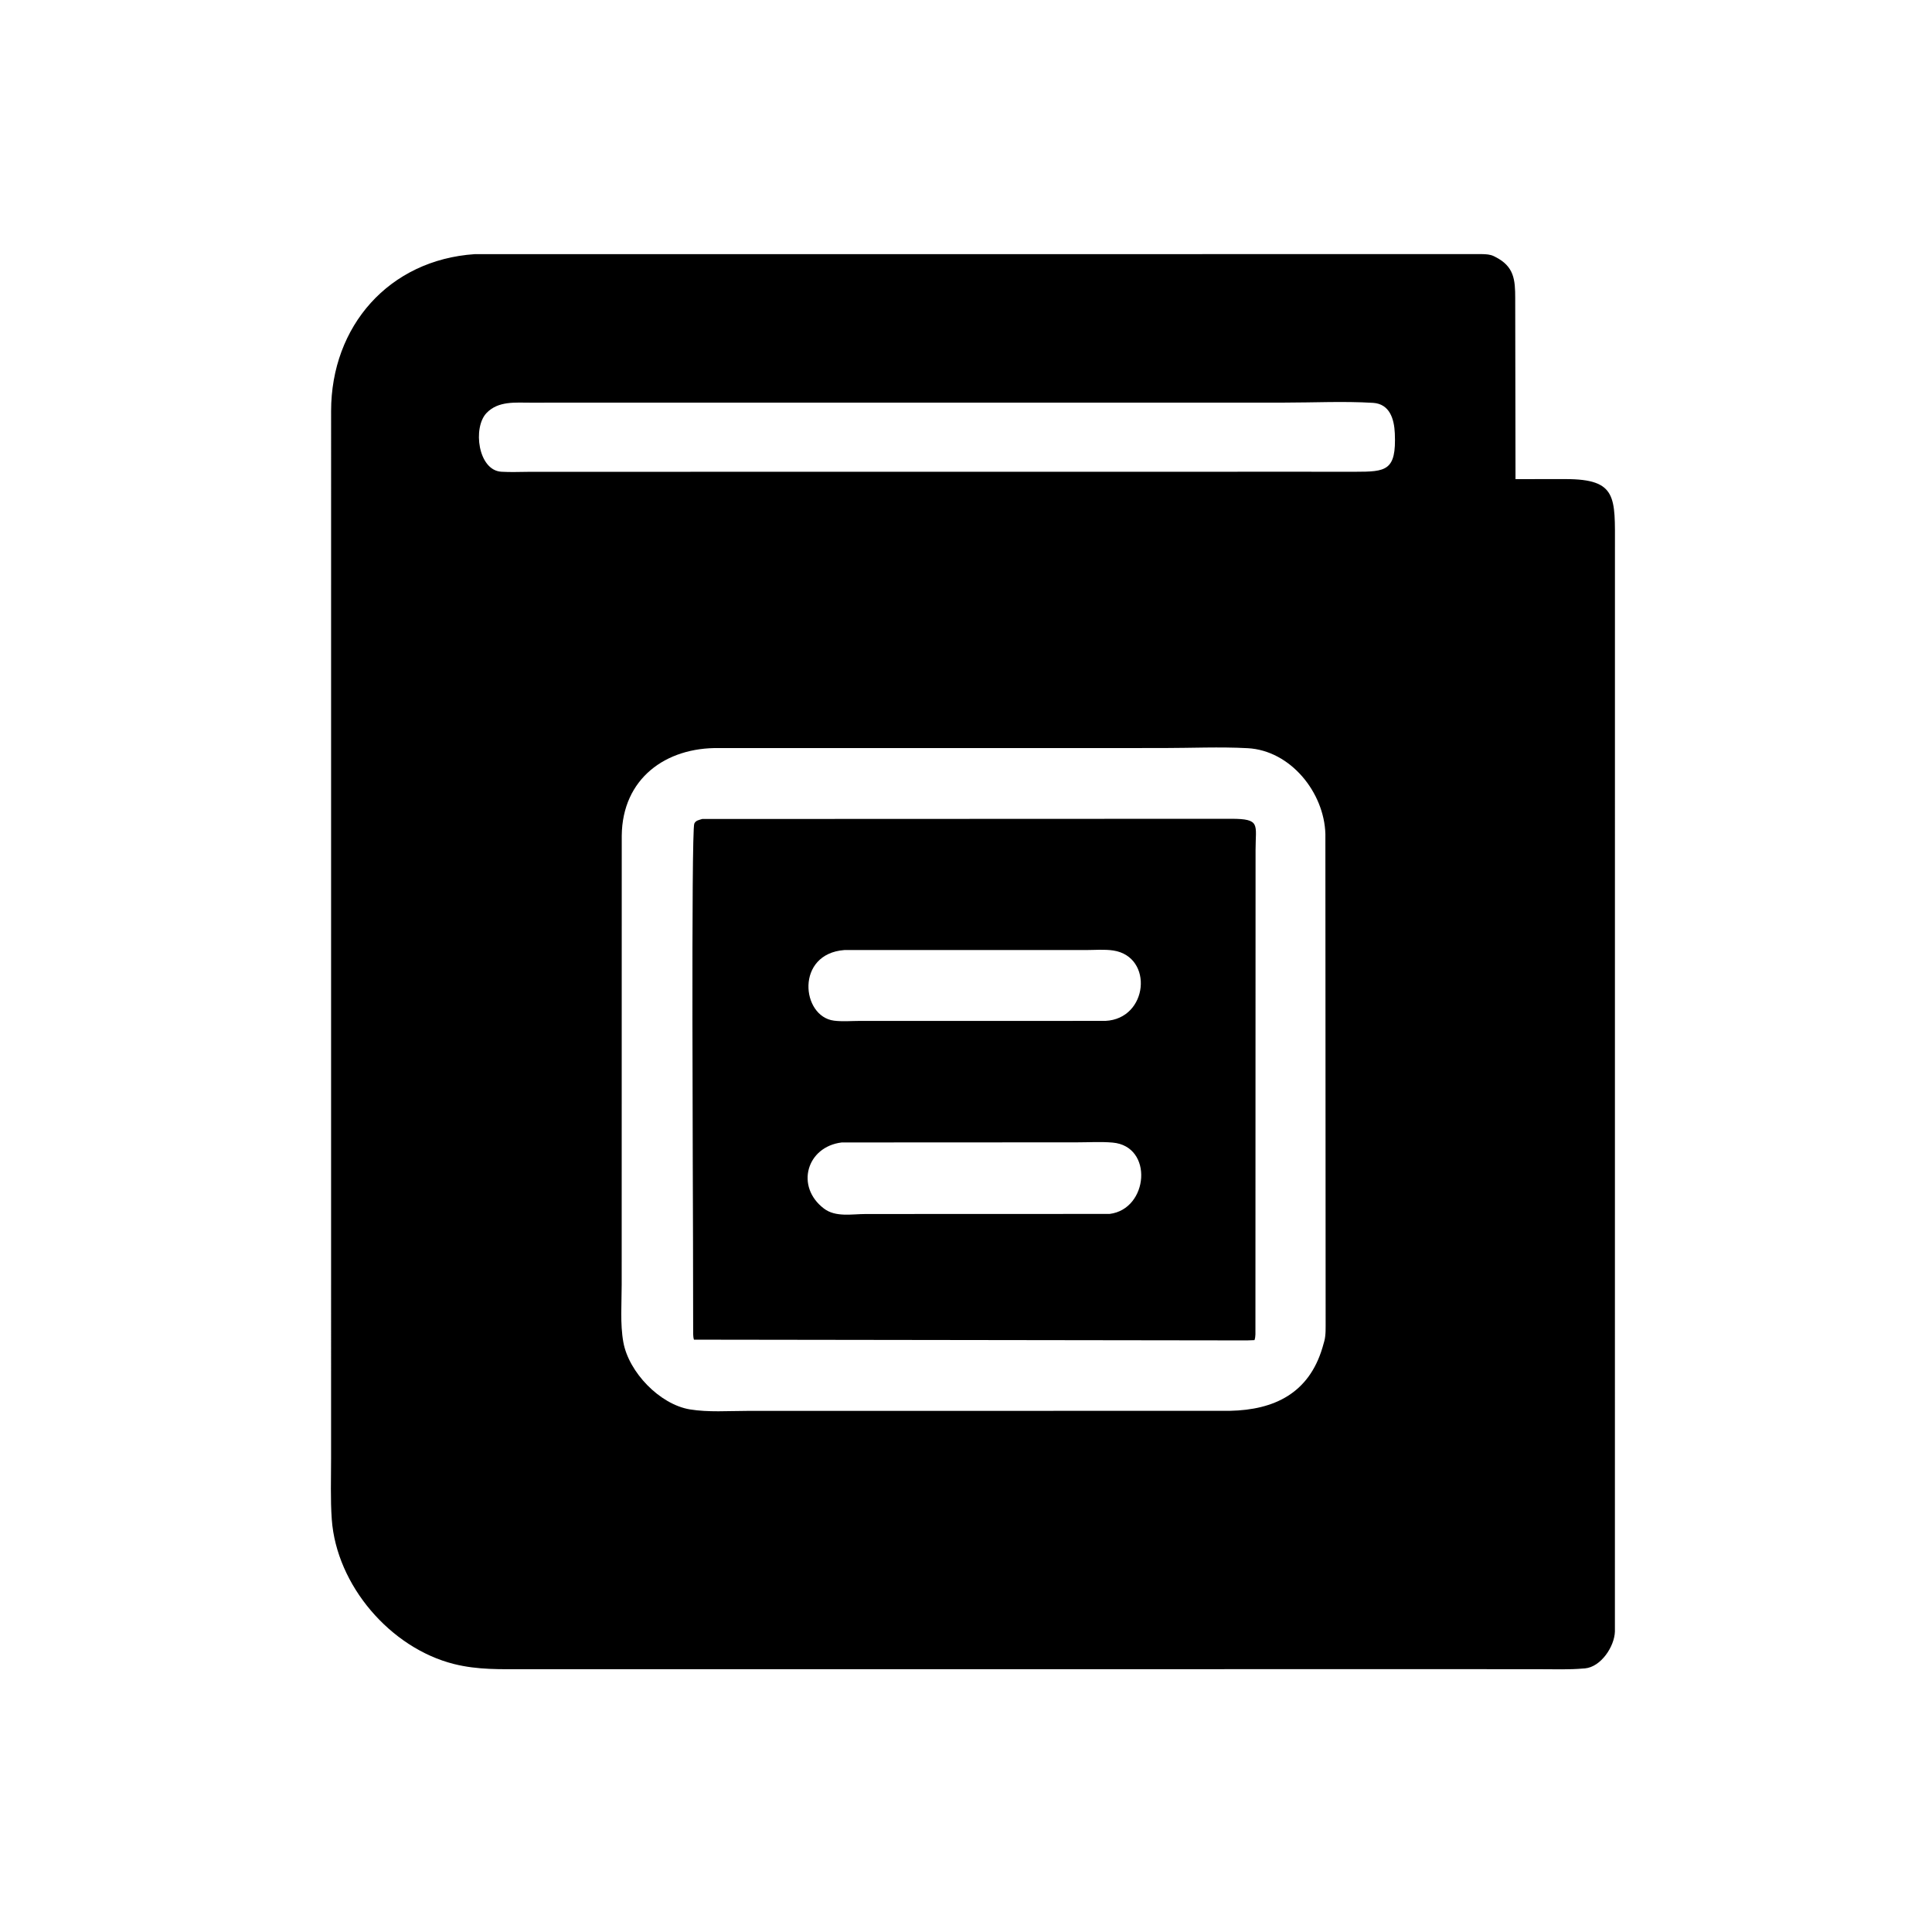 <svg version="1.1" xmlns="http://www.w3.org/2000/svg" style="display: block;" viewBox="0 0 2048 2048" width="640" height="640">
<path transform="translate(0,0)" fill="rgb(0,0,0)" d="M 1560.5 1769.38 L 556.651 1769.42 C 530.726 1769.4 506.546 1770.28 481.209 1763.92 C 413.886 1747 356.737 1680.58 351.702 1610.66 C 350.16 1589.23 350.973 1567.37 350.961 1545.89 L 350.978 435.747 C 351.038 345.646 412.375 275.533 503.245 269.409 L 1570.95 269.369 C 1575.32 269.466 1579.49 269.628 1583.52 271.539 L 1584.97 272.276 C 1605.13 282.377 1606.19 296.599 1606.19 316.218 L 1606.5 507.891 L 1659.63 507.854 C 1714.53 507.885 1711.92 527.122 1711.91 579.754 L 1711.87 1729.39 C 1711.47 1745.3 1697.14 1767.01 1680.13 1768.56 L 1678.5 1768.67 C 1663.45 1770.02 1648 1769.43 1632.88 1769.43 L 1560.5 1769.38 z M 612.041 426.804 L 562.631 426.84 C 546.316 426.89 528.251 424.798 515.77 437.776 C 500.921 453.217 506.714 498.483 531.362 500.058 C 541.429 500.701 551.843 500.15 561.959 500.137 L 1377.5 500.06 L 1436.48 500.091 C 1469.25 500.048 1480.29 499.245 1478.57 459.436 C 1477.91 444.054 1473.11 428.101 1455.35 427.034 C 1424.4 425.175 1392.32 426.784 1361.26 426.785 L 612.041 426.804 z M 762.324 792.99 C 705.757 791.989 659.657 825.295 659.078 885.877 L 659.015 1361.8 C 659.02 1381.62 657.257 1403.27 660.771 1422.77 C 666.491 1454.52 699.279 1488.77 731.442 1494.04 C 750.805 1497.21 772.168 1495.61 791.776 1495.61 L 1303.81 1495.53 C 1350.76 1494.55 1387.45 1476.97 1401.88 1428.47 L 1403.83 1421.61 C 1405.58 1415.11 1405.18 1407.24 1405.23 1400.53 L 1404.96 884.084 C 1403.74 840.151 1368.1 795.559 1322.58 793.108 C 1292.99 791.513 1262.44 792.946 1232.74 792.956 L 762.324 792.99 z"/>
<path transform="translate(0,0)" fill="rgb(0,0,0)" d="M 1321.7 1420.89 L 735.616 1420.1 C 734.475 1416.56 734.848 1412.09 734.774 1408.39 L 734.629 1316 C 734.604 1270.05 732.543 880.904 735.98 873.068 C 737.513 869.574 741.087 869.26 744.367 868.16 L 1305.16 867.947 C 1336.69 868.003 1330.95 873.917 1330.95 900.786 L 1330.81 1408.2 C 1330.75 1412.12 1331.2 1416.95 1329.79 1420.6 L 1321.7 1420.89 z M 895.142 1007.08 C 842.999 1010.95 849.29 1077.51 884.094 1081.95 C 892.959 1083.08 902.94 1082.2 911.911 1082.2 L 1171.72 1082.19 C 1217.24 1080.07 1223.1 1014.17 1180.19 1007.57 C 1170.91 1006.15 1160.28 1007.09 1150.85 1007.09 L 895.142 1007.08 z M 892.256 1211.05 C 855.044 1215.59 842.824 1257.83 873.402 1281.11 C 885.794 1290.55 903.058 1286.9 917.734 1286.9 L 1176.25 1286.81 C 1217.55 1281.75 1223.05 1214.95 1179.38 1211.18 C 1167.02 1210.11 1153.9 1210.94 1141.47 1210.93 L 892.256 1211.05 z"/>
</svg>